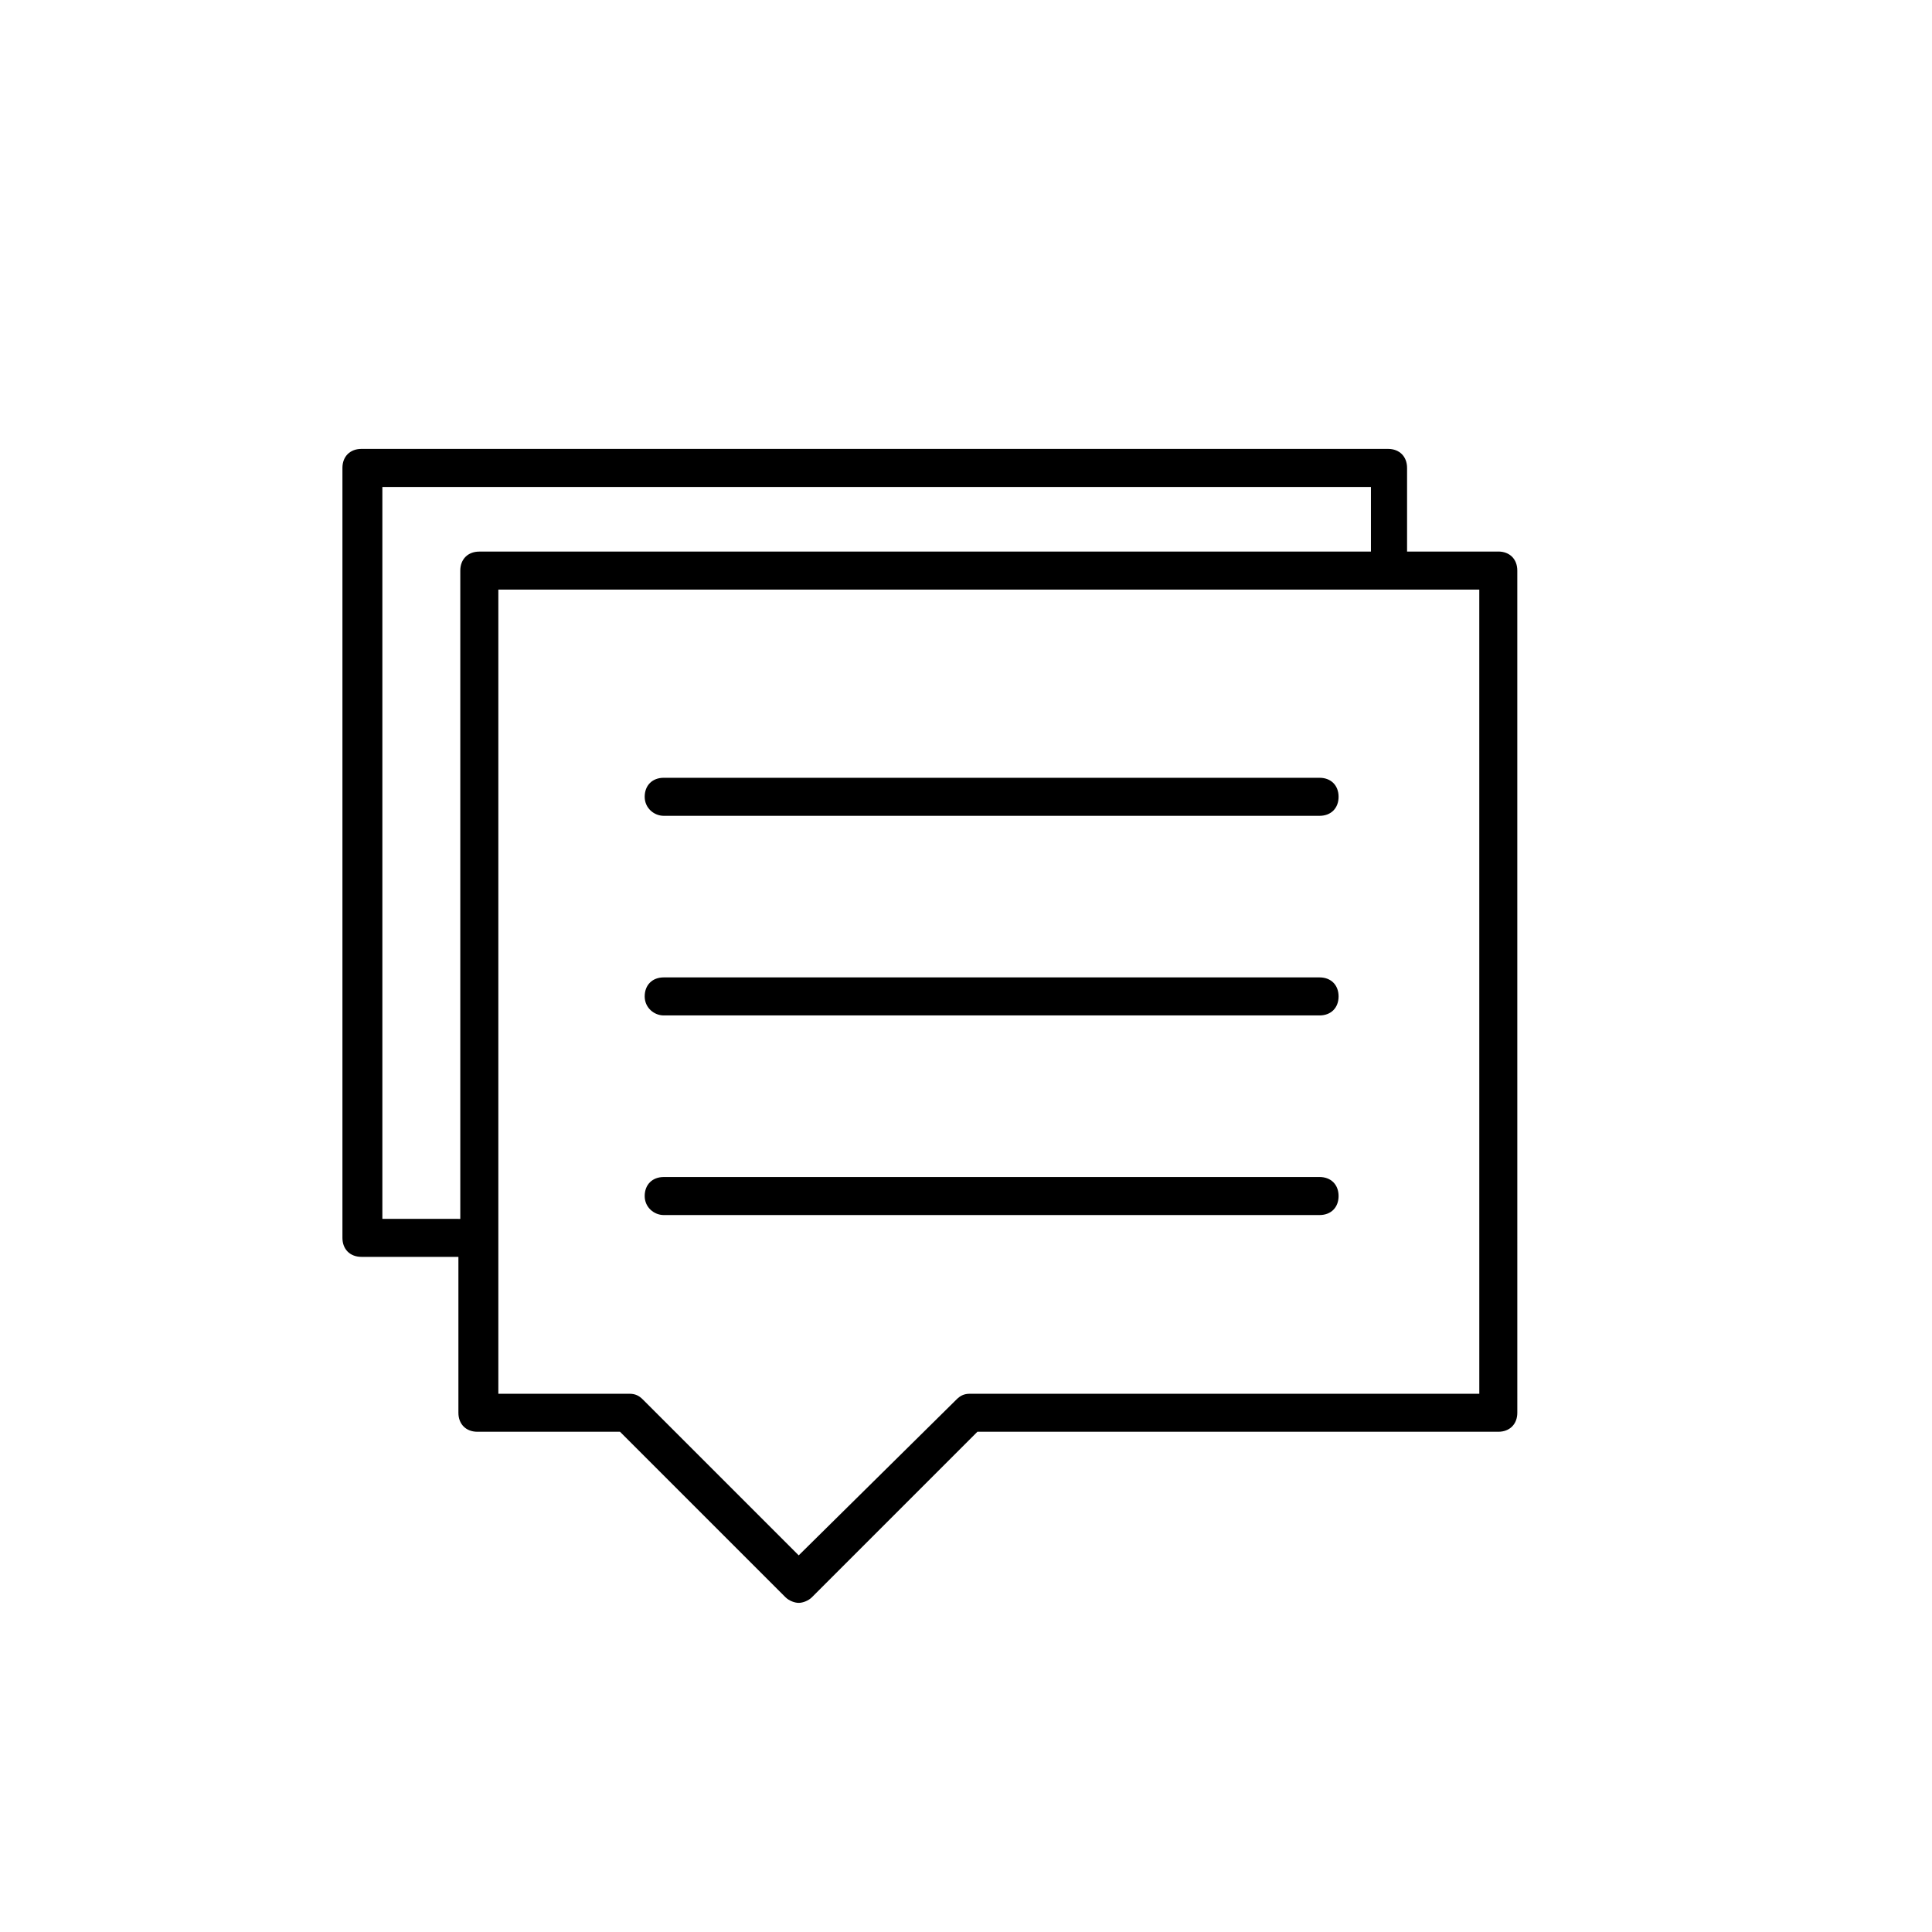 <?xml version="1.0" encoding="UTF-8"?>
<!-- Uploaded to: SVG Repo, www.svgrepo.com, Generator: SVG Repo Mixer Tools -->
<svg fill="#000000" width="800px" height="800px" version="1.1" viewBox="144 144 512 512" xmlns="http://www.w3.org/2000/svg">
 <g>
  <path d="m541.07 290.17h-24.184v-22.168c0-3.023-2.016-5.039-5.039-5.039h-272.06c-3.023 0-5.039 2.016-5.039 5.039v204.04c0 3.023 2.016 5.039 5.039 5.039h25.695v41.312c0 3.023 2.016 5.039 5.039 5.039h37.785l43.832 43.832c1.008 1.008 2.519 1.512 3.527 1.512 1.008 0 2.519-0.504 3.527-1.512l43.832-43.832h138.04c3.023 0 5.039-2.016 5.039-5.039l-0.004-223.19c0-3.023-2.012-5.039-5.035-5.039zm-295.74 176.84v-193.96h261.98v17.129h-236.29c-3.023 0-5.039 2.016-5.039 5.039v171.8zm290.7 46.352h-135.02c-1.512 0-2.519 0.504-3.527 1.512l-41.816 41.312-41.312-41.312c-1.008-1.008-2.016-1.512-3.527-1.512h-34.762v-213.11h259.96z"/>
  <path d="m319.89 360.2h173.81c3.023 0 5.039-2.016 5.039-5.039 0-3.023-2.016-5.039-5.039-5.039h-173.81c-3.023 0-5.039 2.016-5.039 5.039 0 3.023 2.519 5.039 5.039 5.039z"/>
  <path d="m319.89 413.1h173.81c3.023 0 5.039-2.016 5.039-5.039 0-3.023-2.016-5.039-5.039-5.039h-173.81c-3.023 0-5.039 2.016-5.039 5.039 0 3.023 2.519 5.039 5.039 5.039z"/>
  <path d="m319.89 466h173.81c3.023 0 5.039-2.016 5.039-5.039 0-3.023-2.016-5.039-5.039-5.039l-173.81 0.004c-3.023 0-5.039 2.016-5.039 5.039 0 3.019 2.519 5.035 5.039 5.035z"/>
 </g>
</svg>